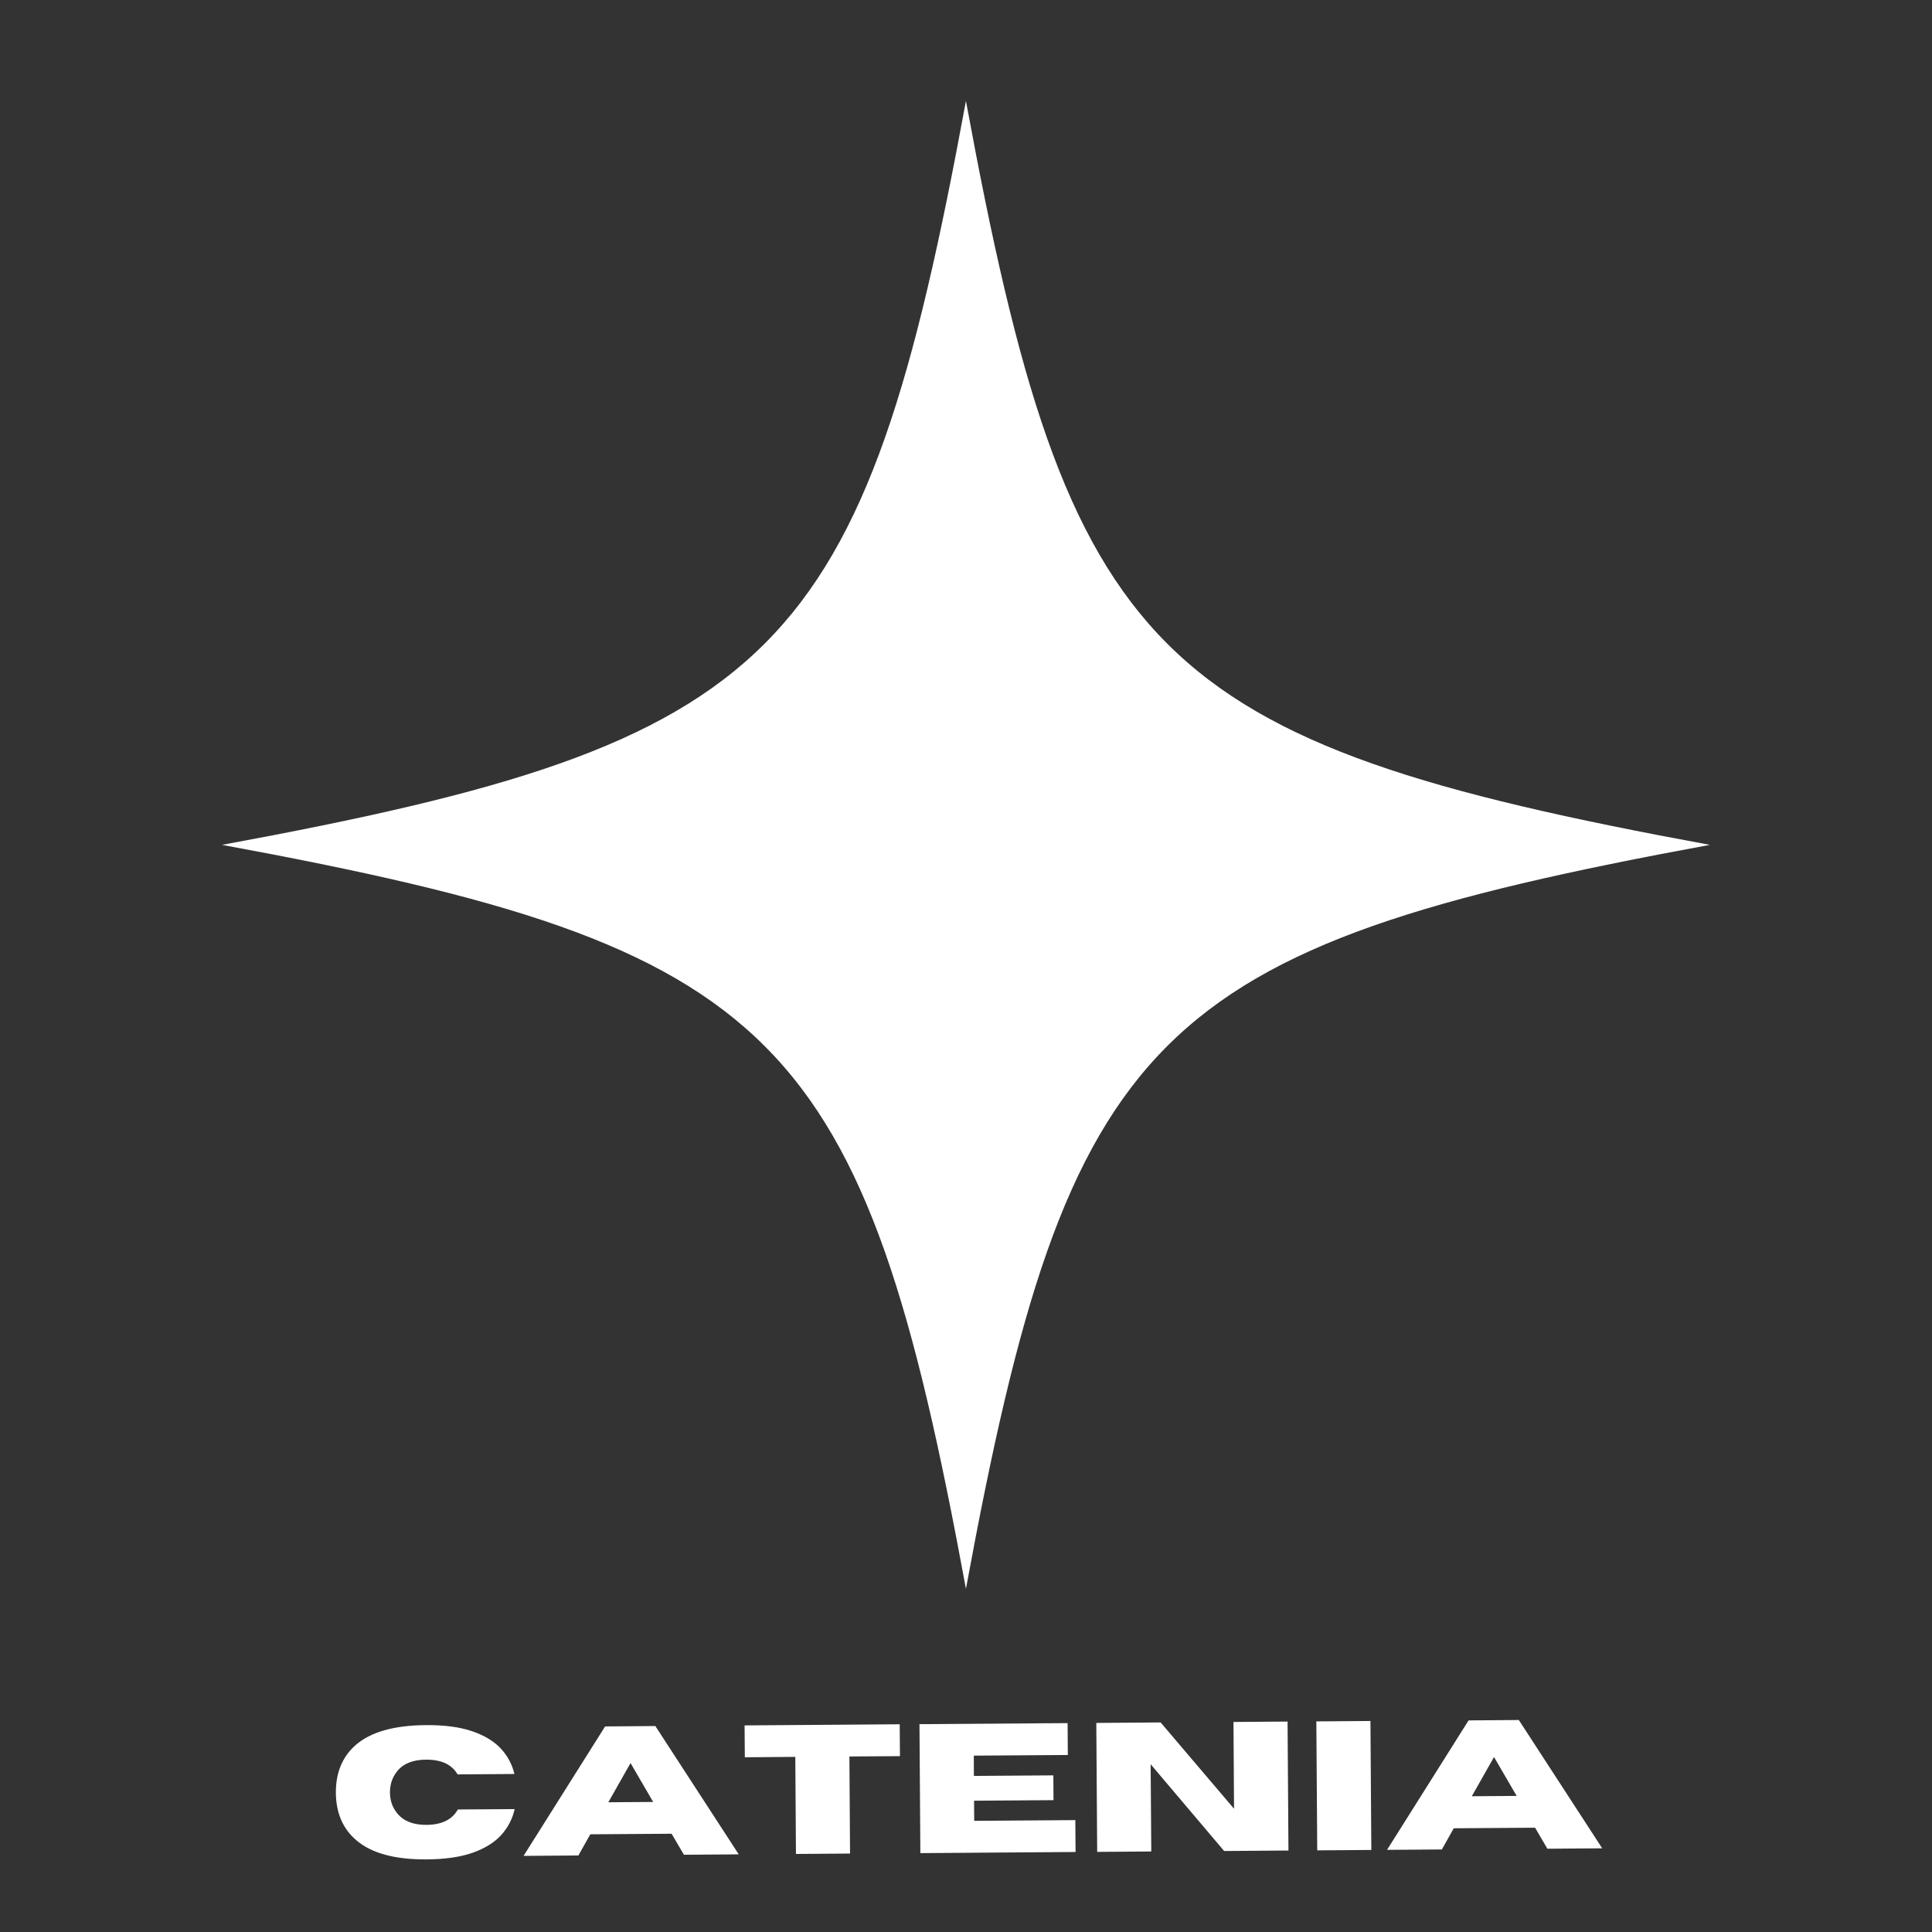 <svg version="1.0" preserveAspectRatio="xMidYMid meet" height="500" viewBox="0 0 375 375" zoomAndPan="magnify" width="500" xmlns:xlink="http://www.w3.org/1999/xlink" xmlns="http://www.w3.org/2000/svg"><rect x="0" y="0" width="375" height="375" fill="#333333" stroke="none"/><defs><g></g><clipPath id="d3f49baf15"><rect height="41" y="0" width="249" x="0"></rect></clipPath><clipPath id="98452a941d"><path clip-rule="nonzero" d="M 43.09 19.59 L 331.84 19.59 L 331.84 308.34 L 43.09 308.34 Z M 43.09 19.59"></path></clipPath></defs><g transform="matrix(1, 0, 0, 1, 63, 328)"><g clip-path="url(#d3f49baf15)"><g fill-opacity="1" fill="#ffffff"><g transform="translate(0.895, 32.487)"><g><path d="M 18.922 0.422 C 12.734 0.461 8.176 -0.781 5.25 -3.312 C 2.645 -5.539 1.328 -8.602 1.297 -12.5 C 1.273 -16.395 2.547 -19.477 5.109 -21.75 C 8.016 -24.301 12.562 -25.598 18.75 -25.641 C 22.375 -25.672 25.375 -25.273 27.75 -24.453 C 30.133 -23.641 31.988 -22.52 33.312 -21.094 C 34.633 -19.664 35.516 -18.02 35.953 -16.156 L 24.922 -16.078 C 23.805 -18.004 21.766 -18.957 18.797 -18.938 C 16.266 -18.926 14.406 -18.188 13.219 -16.719 C 12.258 -15.539 11.785 -14.156 11.797 -12.562 C 11.805 -10.969 12.297 -9.598 13.266 -8.453 C 14.473 -6.992 16.344 -6.27 18.875 -6.281 C 21.844 -6.301 23.875 -7.297 24.969 -9.266 L 36 -9.344 C 35.582 -7.469 34.723 -5.801 33.422 -4.344 C 32.117 -2.895 30.281 -1.742 27.906 -0.891 C 25.539 -0.047 22.547 0.391 18.922 0.422 Z M 18.922 0.422"></path></g></g></g><g fill-opacity="1" fill="#ffffff"><g transform="translate(38.357, 32.225)"><g><path d="M 42.031 -0.297 L 31.391 -0.219 L 29 -4.297 L 13.219 -4.188 L 10.906 -0.078 L 0.266 0 L 16.094 -25.125 L 25.844 -25.203 Z M 25.422 -10.469 L 21.031 -18.016 L 16.719 -10.406 Z M 25.422 -10.469"></path></g></g></g><g fill-opacity="1" fill="#ffffff"><g transform="translate(80.649, 31.93)"><g><path d="M 21.344 -0.156 L 10.844 -0.078 L 10.719 -18.922 L 0.922 -18.844 L 0.875 -25.031 L 30.984 -25.25 L 31.031 -19.062 L 21.219 -19 Z M 21.344 -0.156"></path></g></g></g><g fill-opacity="1" fill="#ffffff"><g transform="translate(112.844, 31.705)"><g><path d="M 32.922 -0.234 L 2.797 -0.016 L 2.625 -25.047 L 31.375 -25.25 L 31.422 -19.062 L 13.172 -18.938 L 13.188 -15 L 28.609 -15.109 L 28.641 -10.297 L 13.219 -10.188 L 13.25 -6.281 L 32.875 -6.422 Z M 32.922 -0.234"></path></g></g></g><g fill-opacity="1" fill="#ffffff"><g transform="translate(147.166, 31.466)"><g><path d="M 39.922 -0.281 L 27.438 -0.188 L 13.172 -17.031 L 13.297 -0.094 L 2.797 -0.016 L 2.625 -25.047 L 15.109 -25.141 L 29.359 -8.391 L 29.25 -25.234 L 39.75 -25.312 Z M 39.922 -0.281"></path></g></g></g><g fill-opacity="1" fill="#ffffff"><g transform="translate(189.877, 31.168)"><g><path d="M 13.297 -0.094 L 2.797 -0.016 L 2.625 -25.047 L 13.125 -25.125 Z M 13.297 -0.094"></path></g></g></g><g fill-opacity="1" fill="#ffffff"><g transform="translate(205.957, 31.055)"><g><path d="M 42.031 -0.297 L 31.391 -0.219 L 29 -4.297 L 13.219 -4.188 L 10.906 -0.078 L 0.266 0 L 16.094 -25.125 L 25.844 -25.203 Z M 25.422 -10.469 L 21.031 -18.016 L 16.719 -10.406 Z M 25.422 -10.469"></path></g></g></g></g></g><g clip-path="url(#98452a941d)"><path fill-rule="nonzero" fill-opacity="1" d="M 331.887 163.988 C 223.586 183.926 207.426 200.086 187.488 308.387 C 167.551 200.086 151.387 183.926 43.09 163.988 C 151.387 144.051 167.551 127.887 187.488 19.59 C 207.426 127.887 223.586 144.051 331.887 163.988 Z M 331.887 163.988" fill="#ffffff"></path></g></svg>